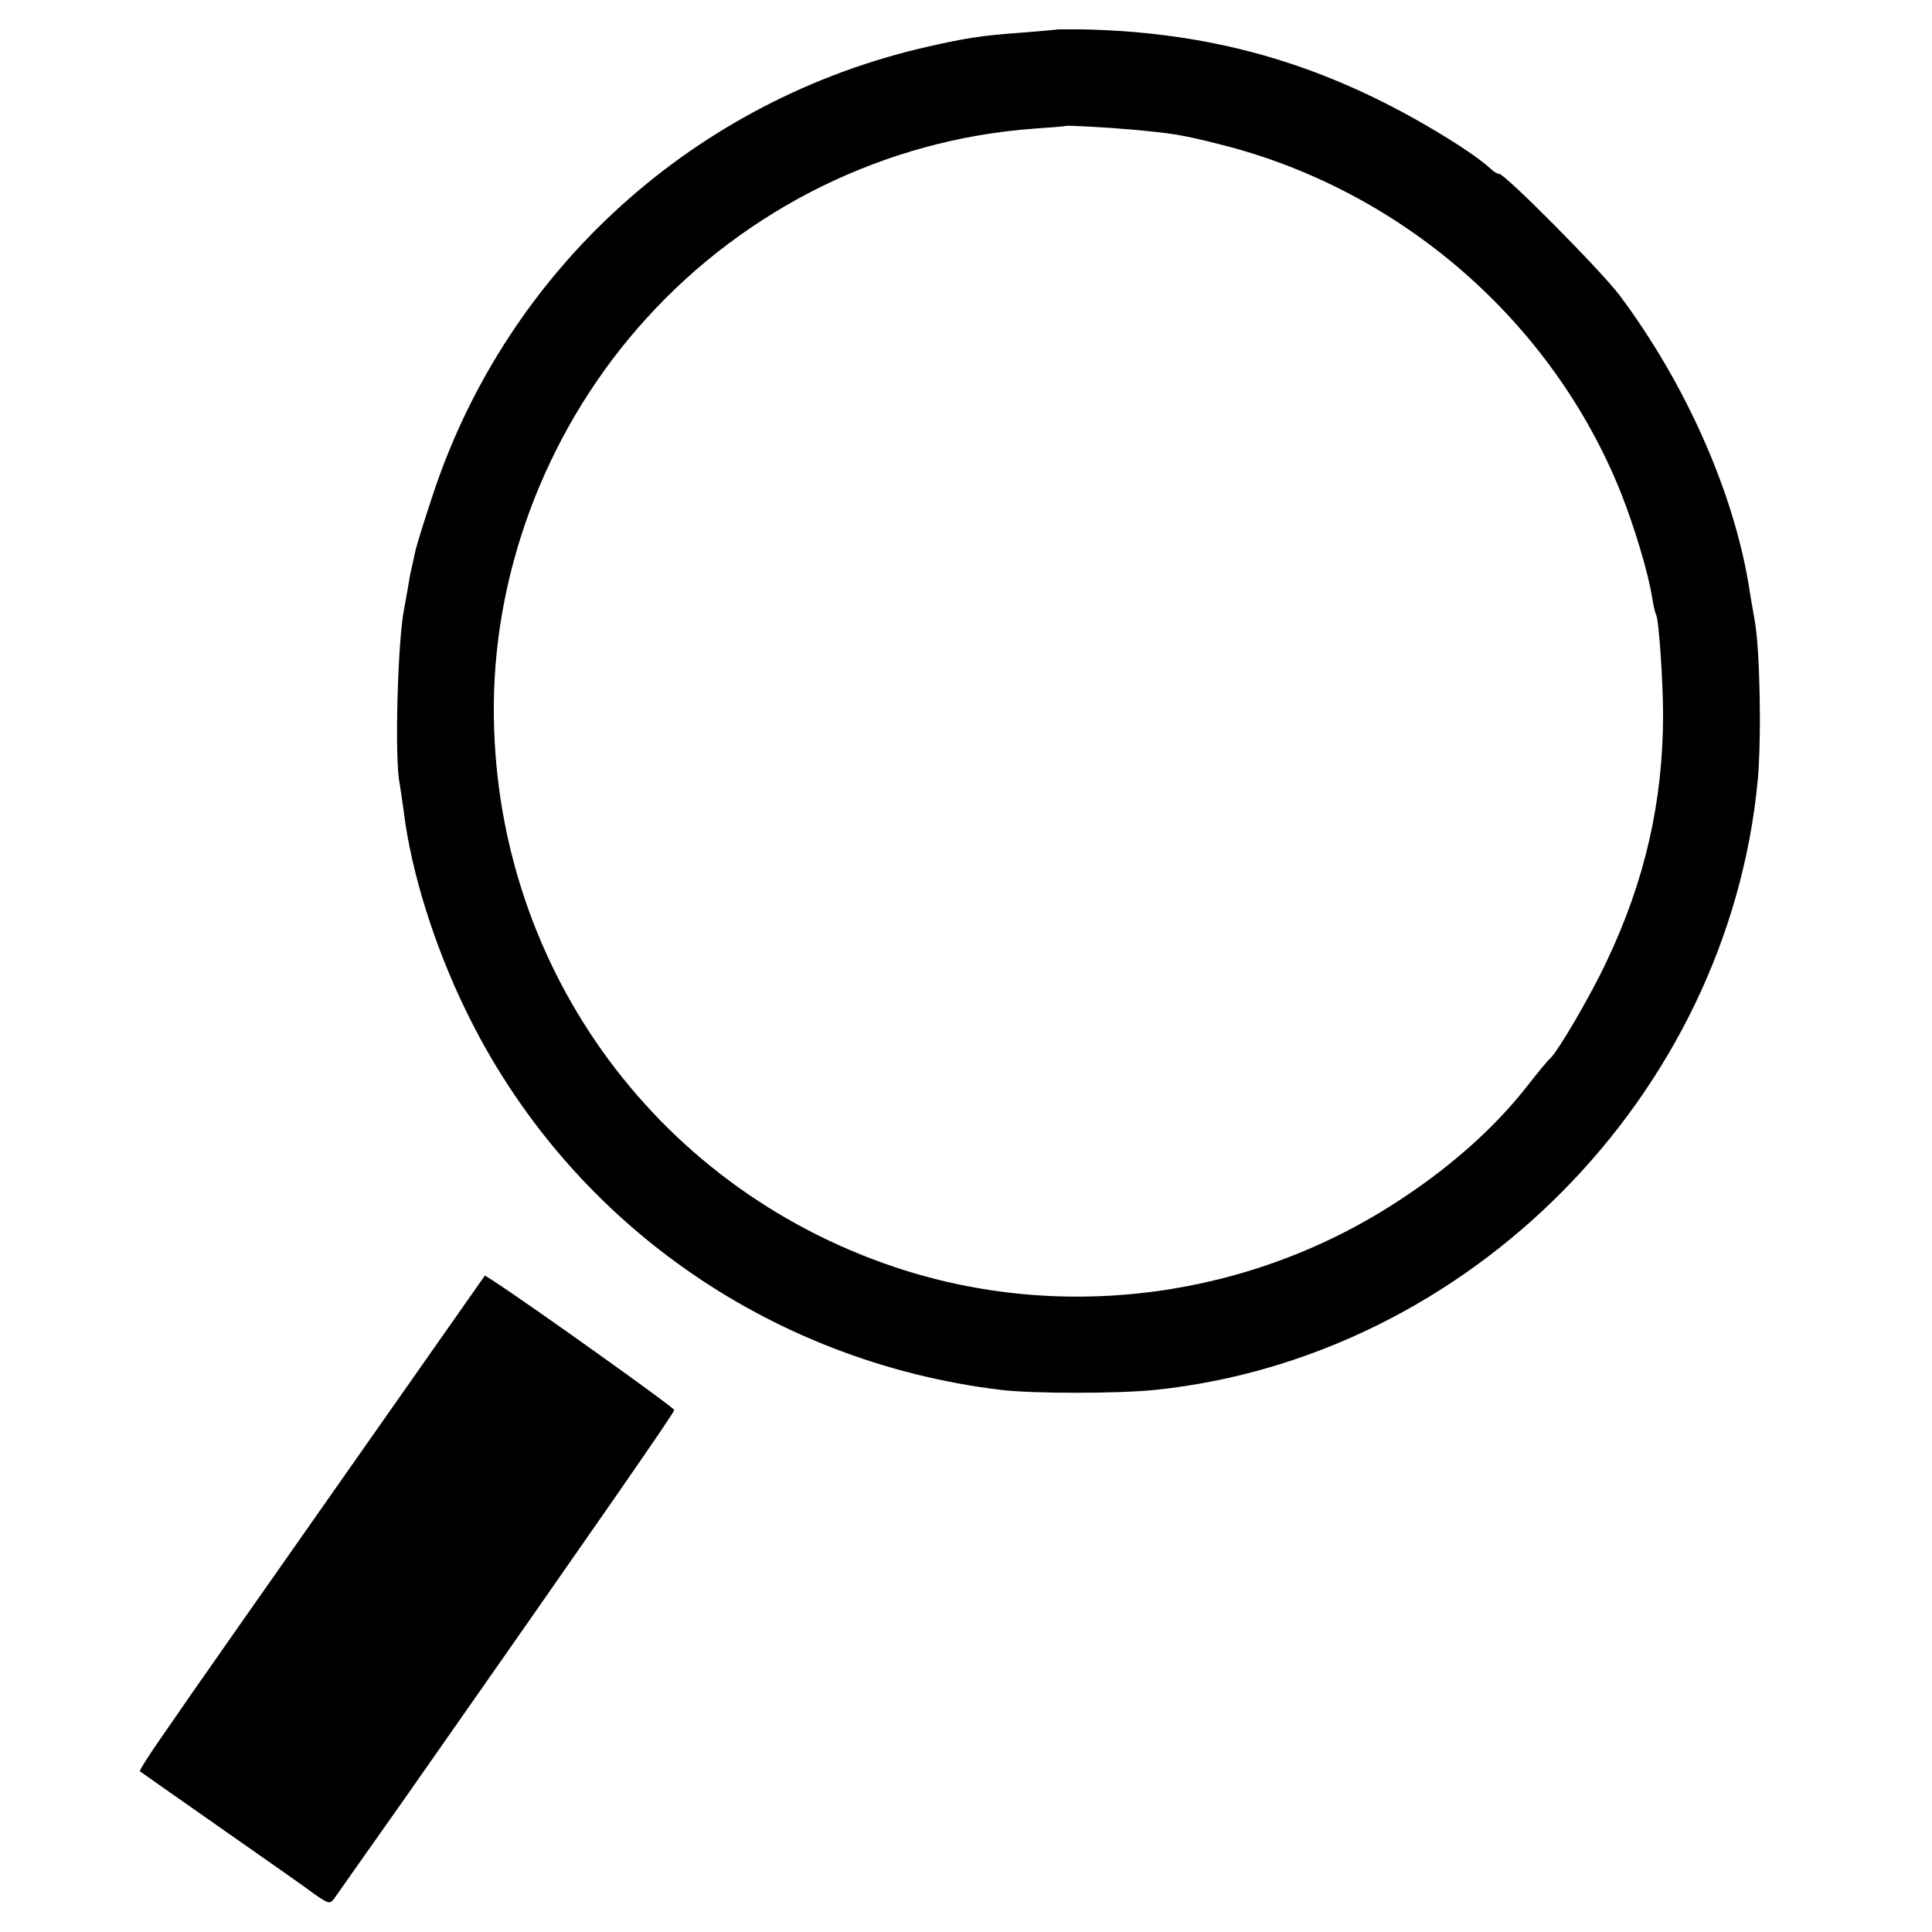 <?xml version="1.0" standalone="no"?>
<!DOCTYPE svg PUBLIC "-//W3C//DTD SVG 20010904//EN"
 "http://www.w3.org/TR/2001/REC-SVG-20010904/DTD/svg10.dtd">
<svg version="1.0" xmlns="http://www.w3.org/2000/svg"
 width="500pt" height="500pt" viewBox="0 0 500 500"
 preserveAspectRatio="xMidYMid meet">
<g transform="translate(0,500) scale(0.1,-0.1)"
fill="#000000" stroke="none">
<path d="M2737 4924 c-1 -1 -40 -4 -87 -8 -111 -8 -148 -14 -250 -37 -601
-137 -1084 -573 -1278 -1154 -22 -66 -44 -136 -48 -155 -4 -19 -9 -42 -11 -50
-2 -8 -5 -28 -8 -45 -3 -16 -7 -39 -9 -50 -17 -83 -25 -390 -12 -451 2 -12 7
-45 11 -75 19 -155 79 -347 161 -515 262 -540 781 -908 1384 -981 83 -10 303
-10 400 0 812 85 1481 762 1559 1577 10 111 6 339 -8 415 -6 33 -13 76 -16 95
-41 242 -164 519 -333 745 -46 62 -297 315 -312 315 -5 0 -15 6 -22 13 -28 26
-87 66 -168 113 -283 164 -560 241 -888 248 -35 0 -64 0 -65 0z m188 -259
c110 -10 131 -13 238 -40 464 -118 853 -456 1031 -898 35 -88 72 -210 82 -275
3 -20 8 -40 10 -43 7 -11 18 -172 18 -259 0 -224 -47 -430 -146 -638 -42 -90
-129 -238 -147 -252 -4 -3 -30 -34 -58 -70 -81 -104 -192 -204 -322 -290 -387
-259 -878 -326 -1316 -179 -628 211 -1042 793 -1037 1456 3 363 146 725 394
998 260 287 621 464 1003 492 44 3 81 6 82 7 3 2 100 -3 168 -9z"/>
<path d="M890 1179 c-201 -286 -378 -539 -394 -562 -16 -23 -53 -77 -83 -120
-30 -43 -53 -80 -51 -81 1 -1 95 -67 208 -146 113 -79 223 -156 244 -172 37
-26 40 -26 52 -10 6 9 90 128 186 264 519 741 693 992 693 999 0 6 -364 266
-465 332 l-25 16 -365 -520z"/>
</g>
</svg>
